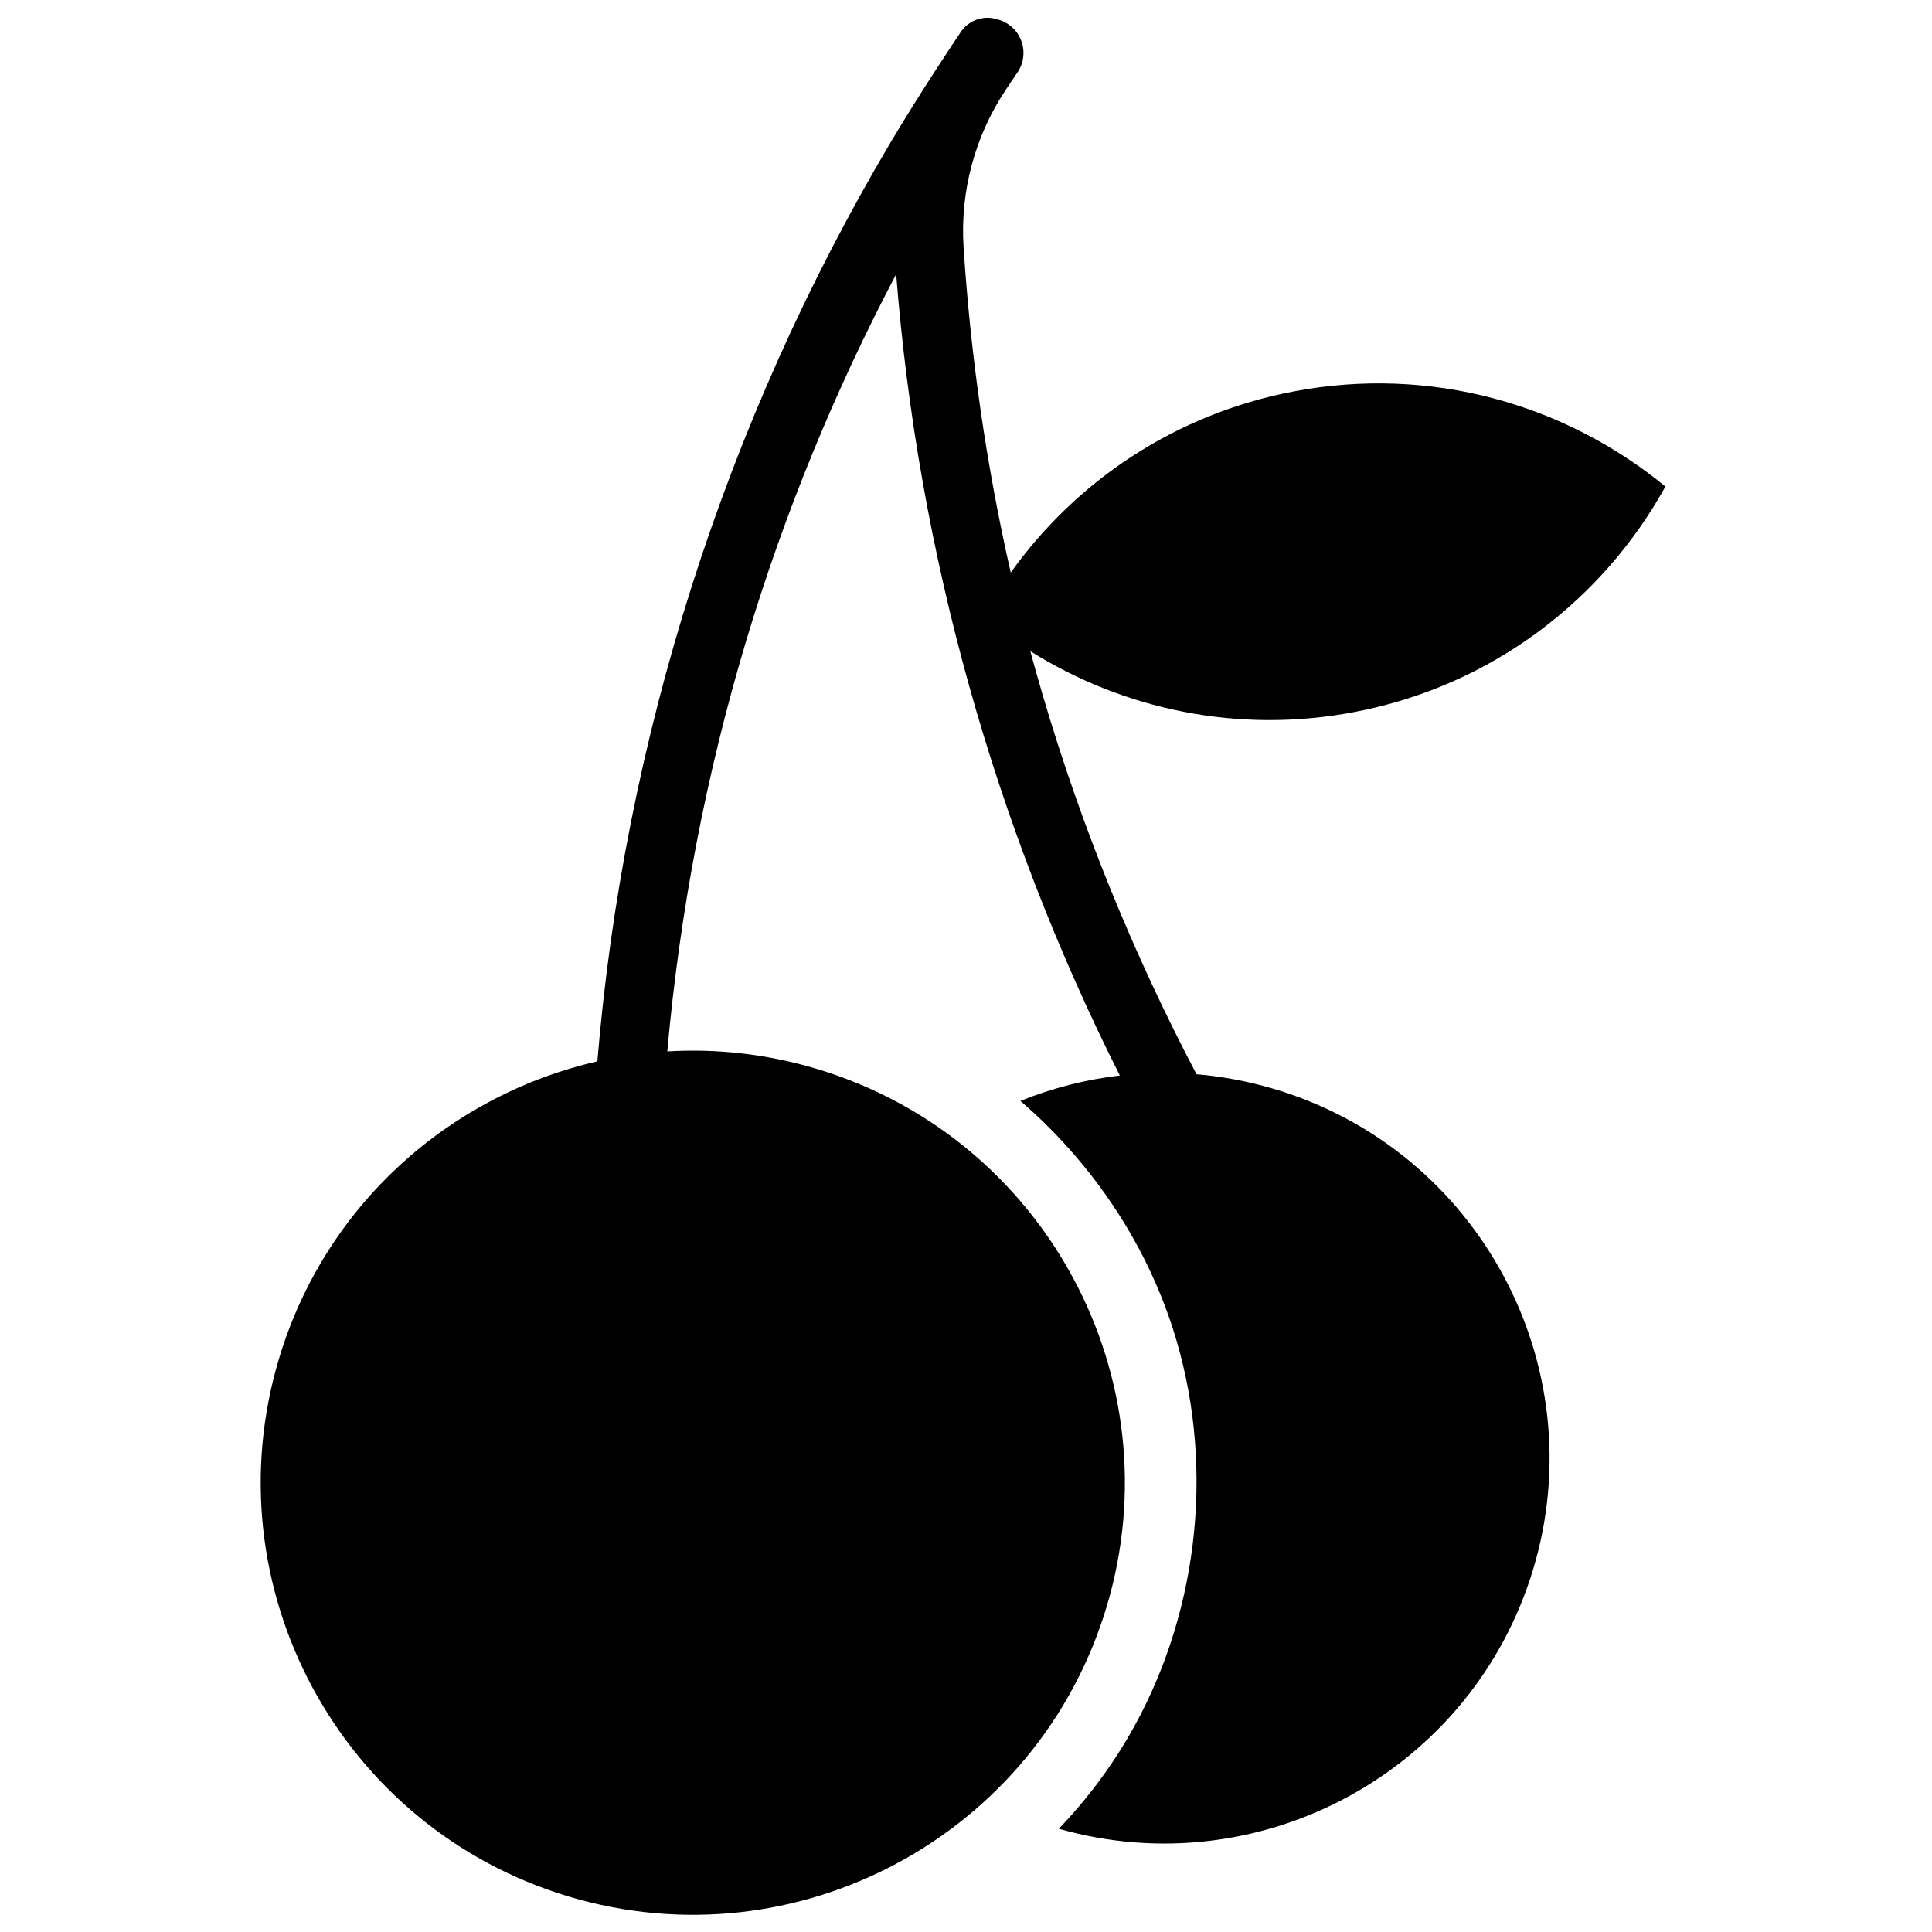 <?xml version="1.0" encoding="UTF-8"?>
<!-- Uploaded to: ICON Repo, www.svgrepo.com, Generator: ICON Repo Mixer Tools -->
<svg width="800px" height="800px" version="1.1" viewBox="144 144 512 512" xmlns="http://www.w3.org/2000/svg">
 <defs>
  <clipPath id="a">
   <path d="m213 148.09h373v503.81h-373z"/>
  </clipPath>
 </defs>
 <g clip-path="url(#a)">
  <path d="m417.04 316.56c1.055 3.906 2.16 7.809 3.305 11.707 10.223 34.73 23.914 68.414 40.746 100.42 6.926 0.594 13.891 1.895 20.809 3.973 53.965 16.199 84.625 73.176 68.426 127.14-16.062 53.5-72.184 84.094-125.73 68.84 7.82-8.16 14.59-17.289 20.043-27.199 17.516-31.82 21.281-70.855 10.176-105.35-7.57-23.484-21.887-44.383-40.398-60.332 8.391-3.387 17.25-5.672 26.352-6.738-33.219-65.98-53.508-138.59-59.273-212.36-16.246 30.863-29.594 63.336-39.684 96.93-10.664 35.527-17.68 72.129-20.973 109.04 13.047-0.781 26.449 0.68 39.676 4.652 60.523 18.172 94.906 82.051 76.738 142.57-18.172 60.523-82.051 94.906-142.58 76.734-60.516-18.168-94.895-82.047-76.723-142.57 12.281-40.906 45.457-69.875 84.359-78.742 7.086-85.434 33.793-169.38 77.555-243.28 7.848-13.258 17.828-28.168 18.781-29.559 2.086-3.078 5.93-4.438 9.488-3.371 0.184 0.055 0.375 0.113 0.559 0.168 2.805 0.844 5.043 2.973 6.016 5.731 0.969 2.758 0.578 5.812-1.074 8.23-1.035 1.52-2.066 3.047-3.09 4.59-8.199 12.301-12.129 26.949-11.188 41.703 1.875 28.965 6.031 57.836 12.5 86.25 17.266-24.164 43.484-41.98 74.93-47.992 36.348-6.945 72.027 3.375 98.566 25.191-16.629 30.07-45.988 52.801-82.344 59.746-30.871 5.898-61.262-0.645-85.973-16.121z" fill-rule="evenodd"/>
 </g>
</svg>